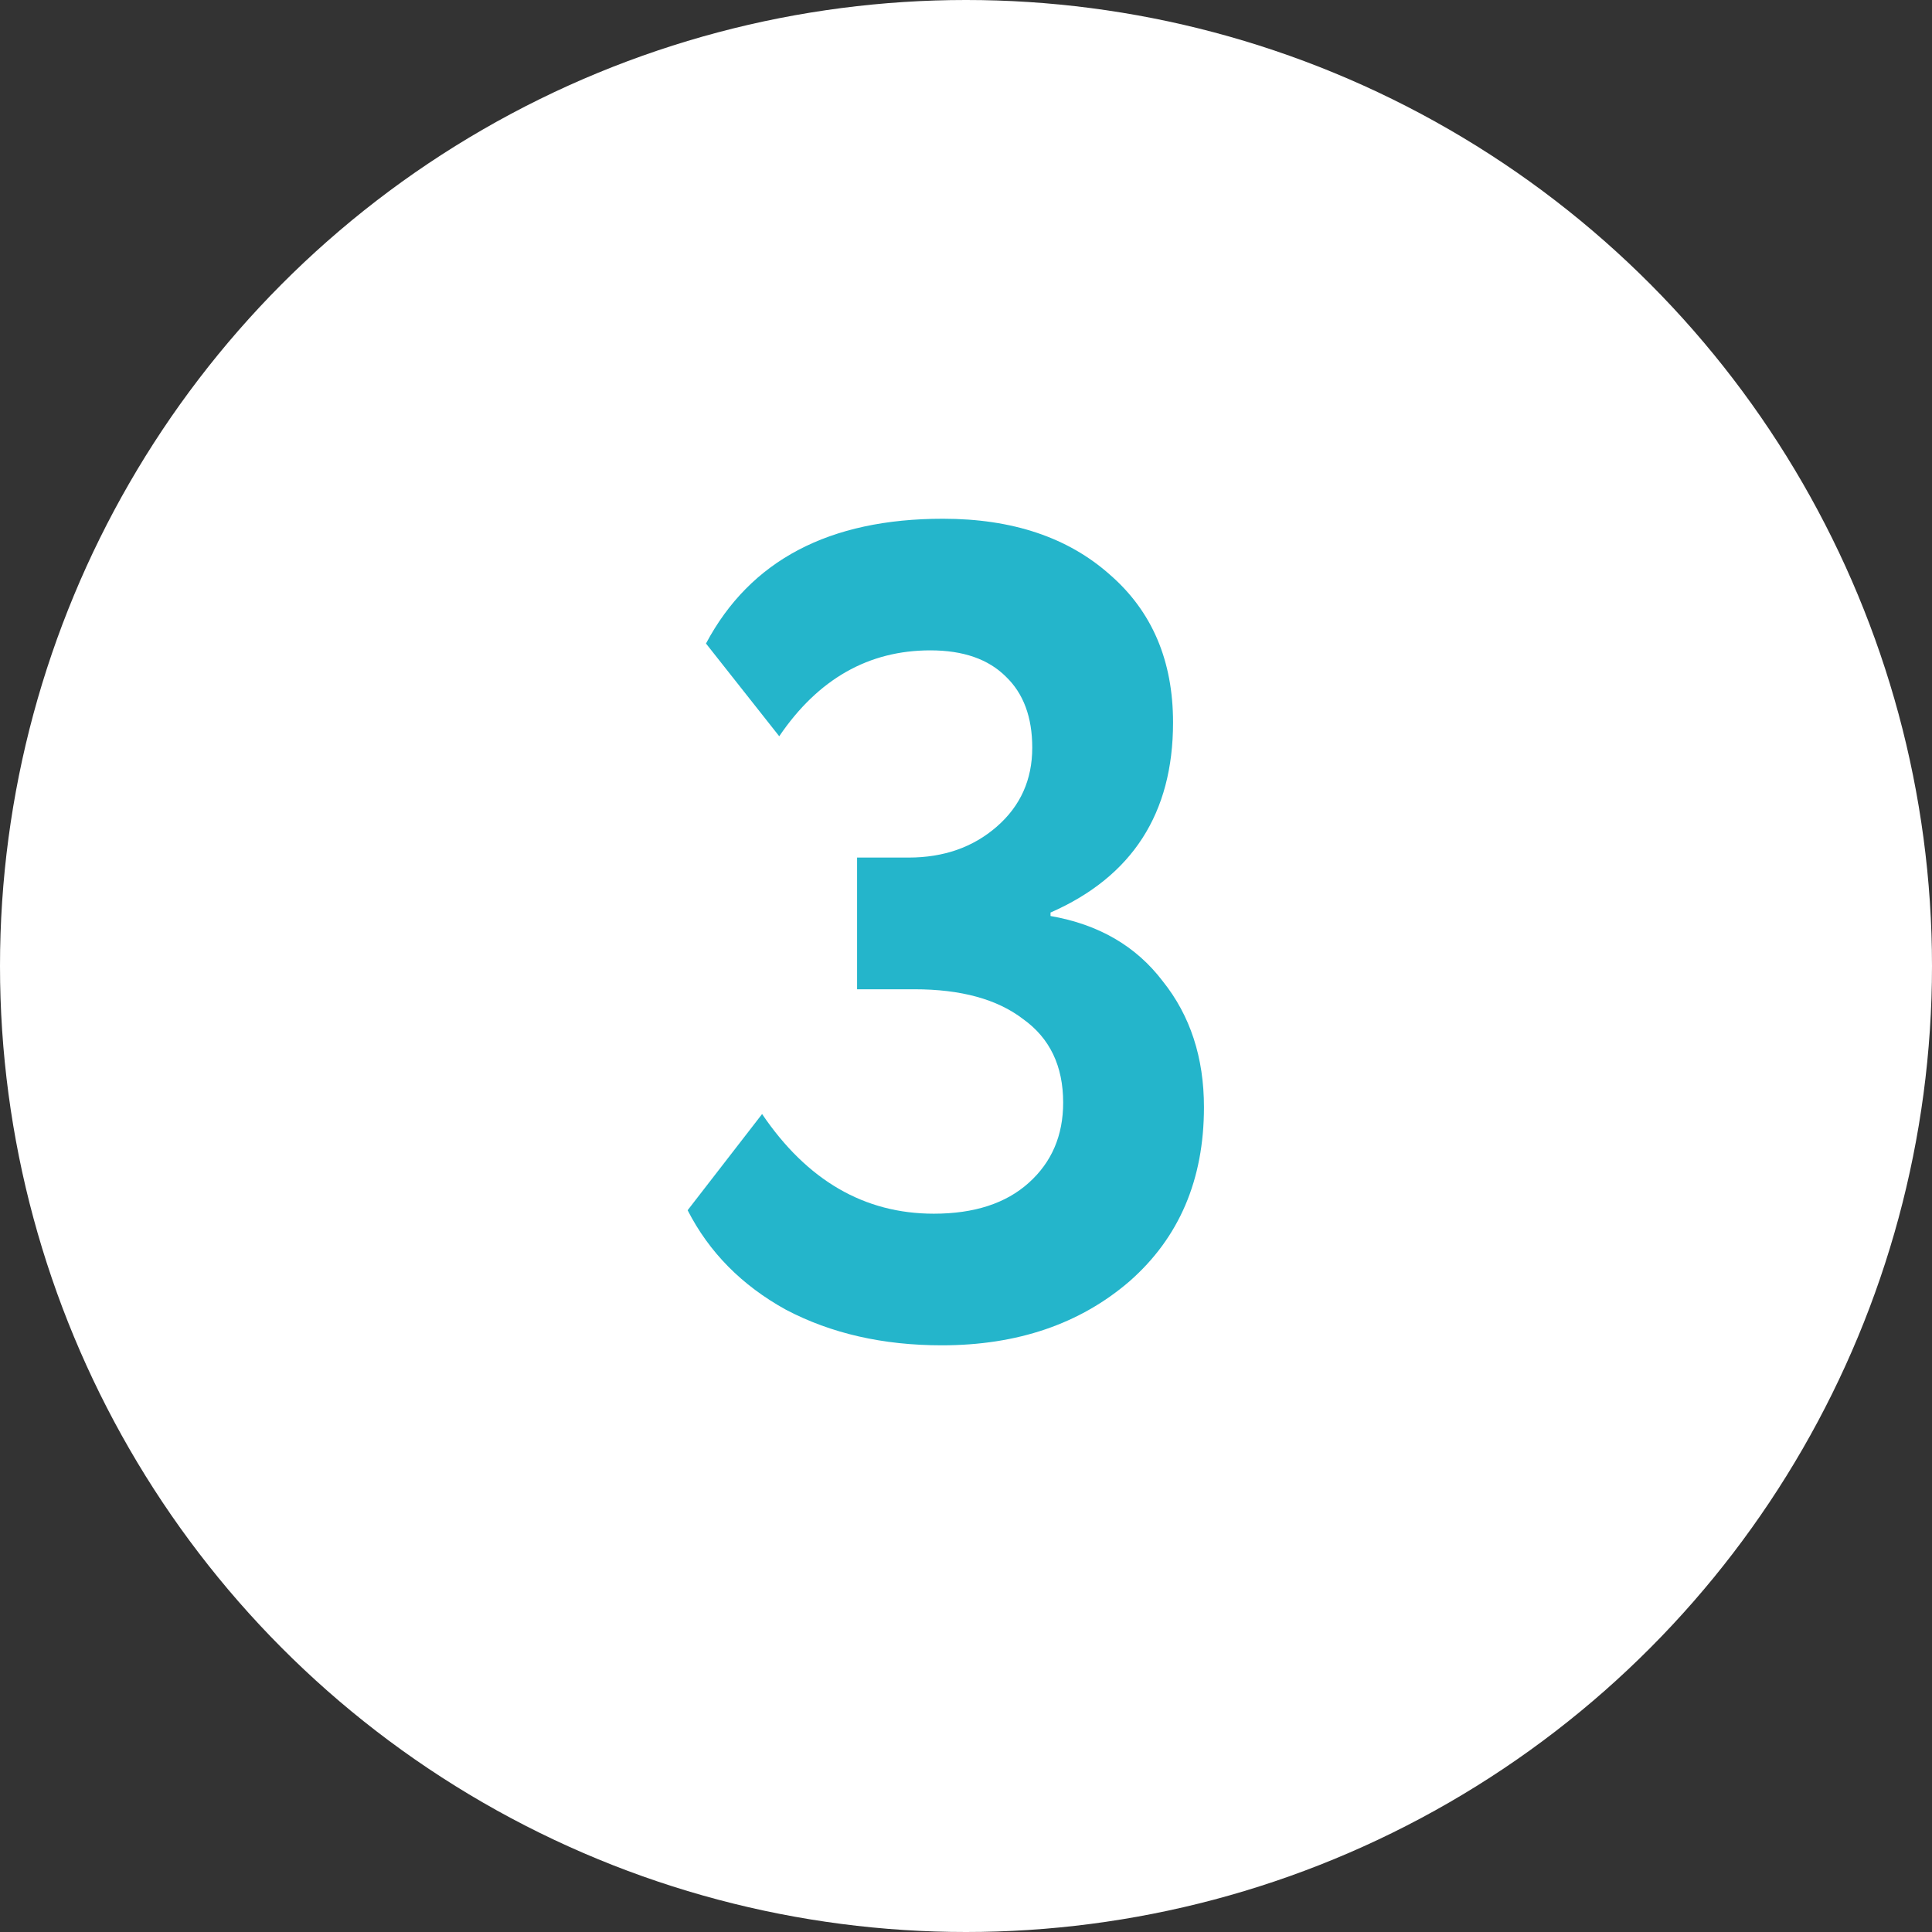 <?xml version="1.0" encoding="UTF-8"?> <svg xmlns="http://www.w3.org/2000/svg" width="24" height="24" viewBox="0 0 24 24" fill="none"><rect x="0" y="0" width="24" height="24" fill="#333333" stroke="none"/> <circle cx="12" cy="12" r="12" fill="white"></circle> <path d="M11.699 16.712C10.969 16.712 10.325 16.565 9.765 16.271C9.215 15.968 8.808 15.555 8.542 15.034L9.467 13.839C10.026 14.664 10.737 15.077 11.6 15.077C12.102 15.077 12.496 14.949 12.78 14.693C13.065 14.437 13.207 14.105 13.207 13.697C13.207 13.242 13.041 12.896 12.709 12.659C12.387 12.412 11.937 12.289 11.358 12.289H10.647V10.653H11.287C11.723 10.653 12.088 10.525 12.382 10.269C12.676 10.013 12.823 9.686 12.823 9.288C12.823 8.909 12.714 8.615 12.496 8.406C12.278 8.188 11.965 8.079 11.557 8.079C10.789 8.079 10.163 8.435 9.68 9.146L8.77 7.994C9.32 6.96 10.301 6.444 11.714 6.444C12.576 6.444 13.269 6.676 13.79 7.141C14.312 7.596 14.572 8.207 14.572 8.975C14.572 10.104 14.065 10.89 13.05 11.336V11.379C13.648 11.483 14.113 11.753 14.444 12.189C14.786 12.616 14.956 13.138 14.956 13.754C14.956 14.655 14.648 15.375 14.032 15.916C13.416 16.447 12.638 16.712 11.699 16.712Z" fill="#24B5CB"></path> </svg> 